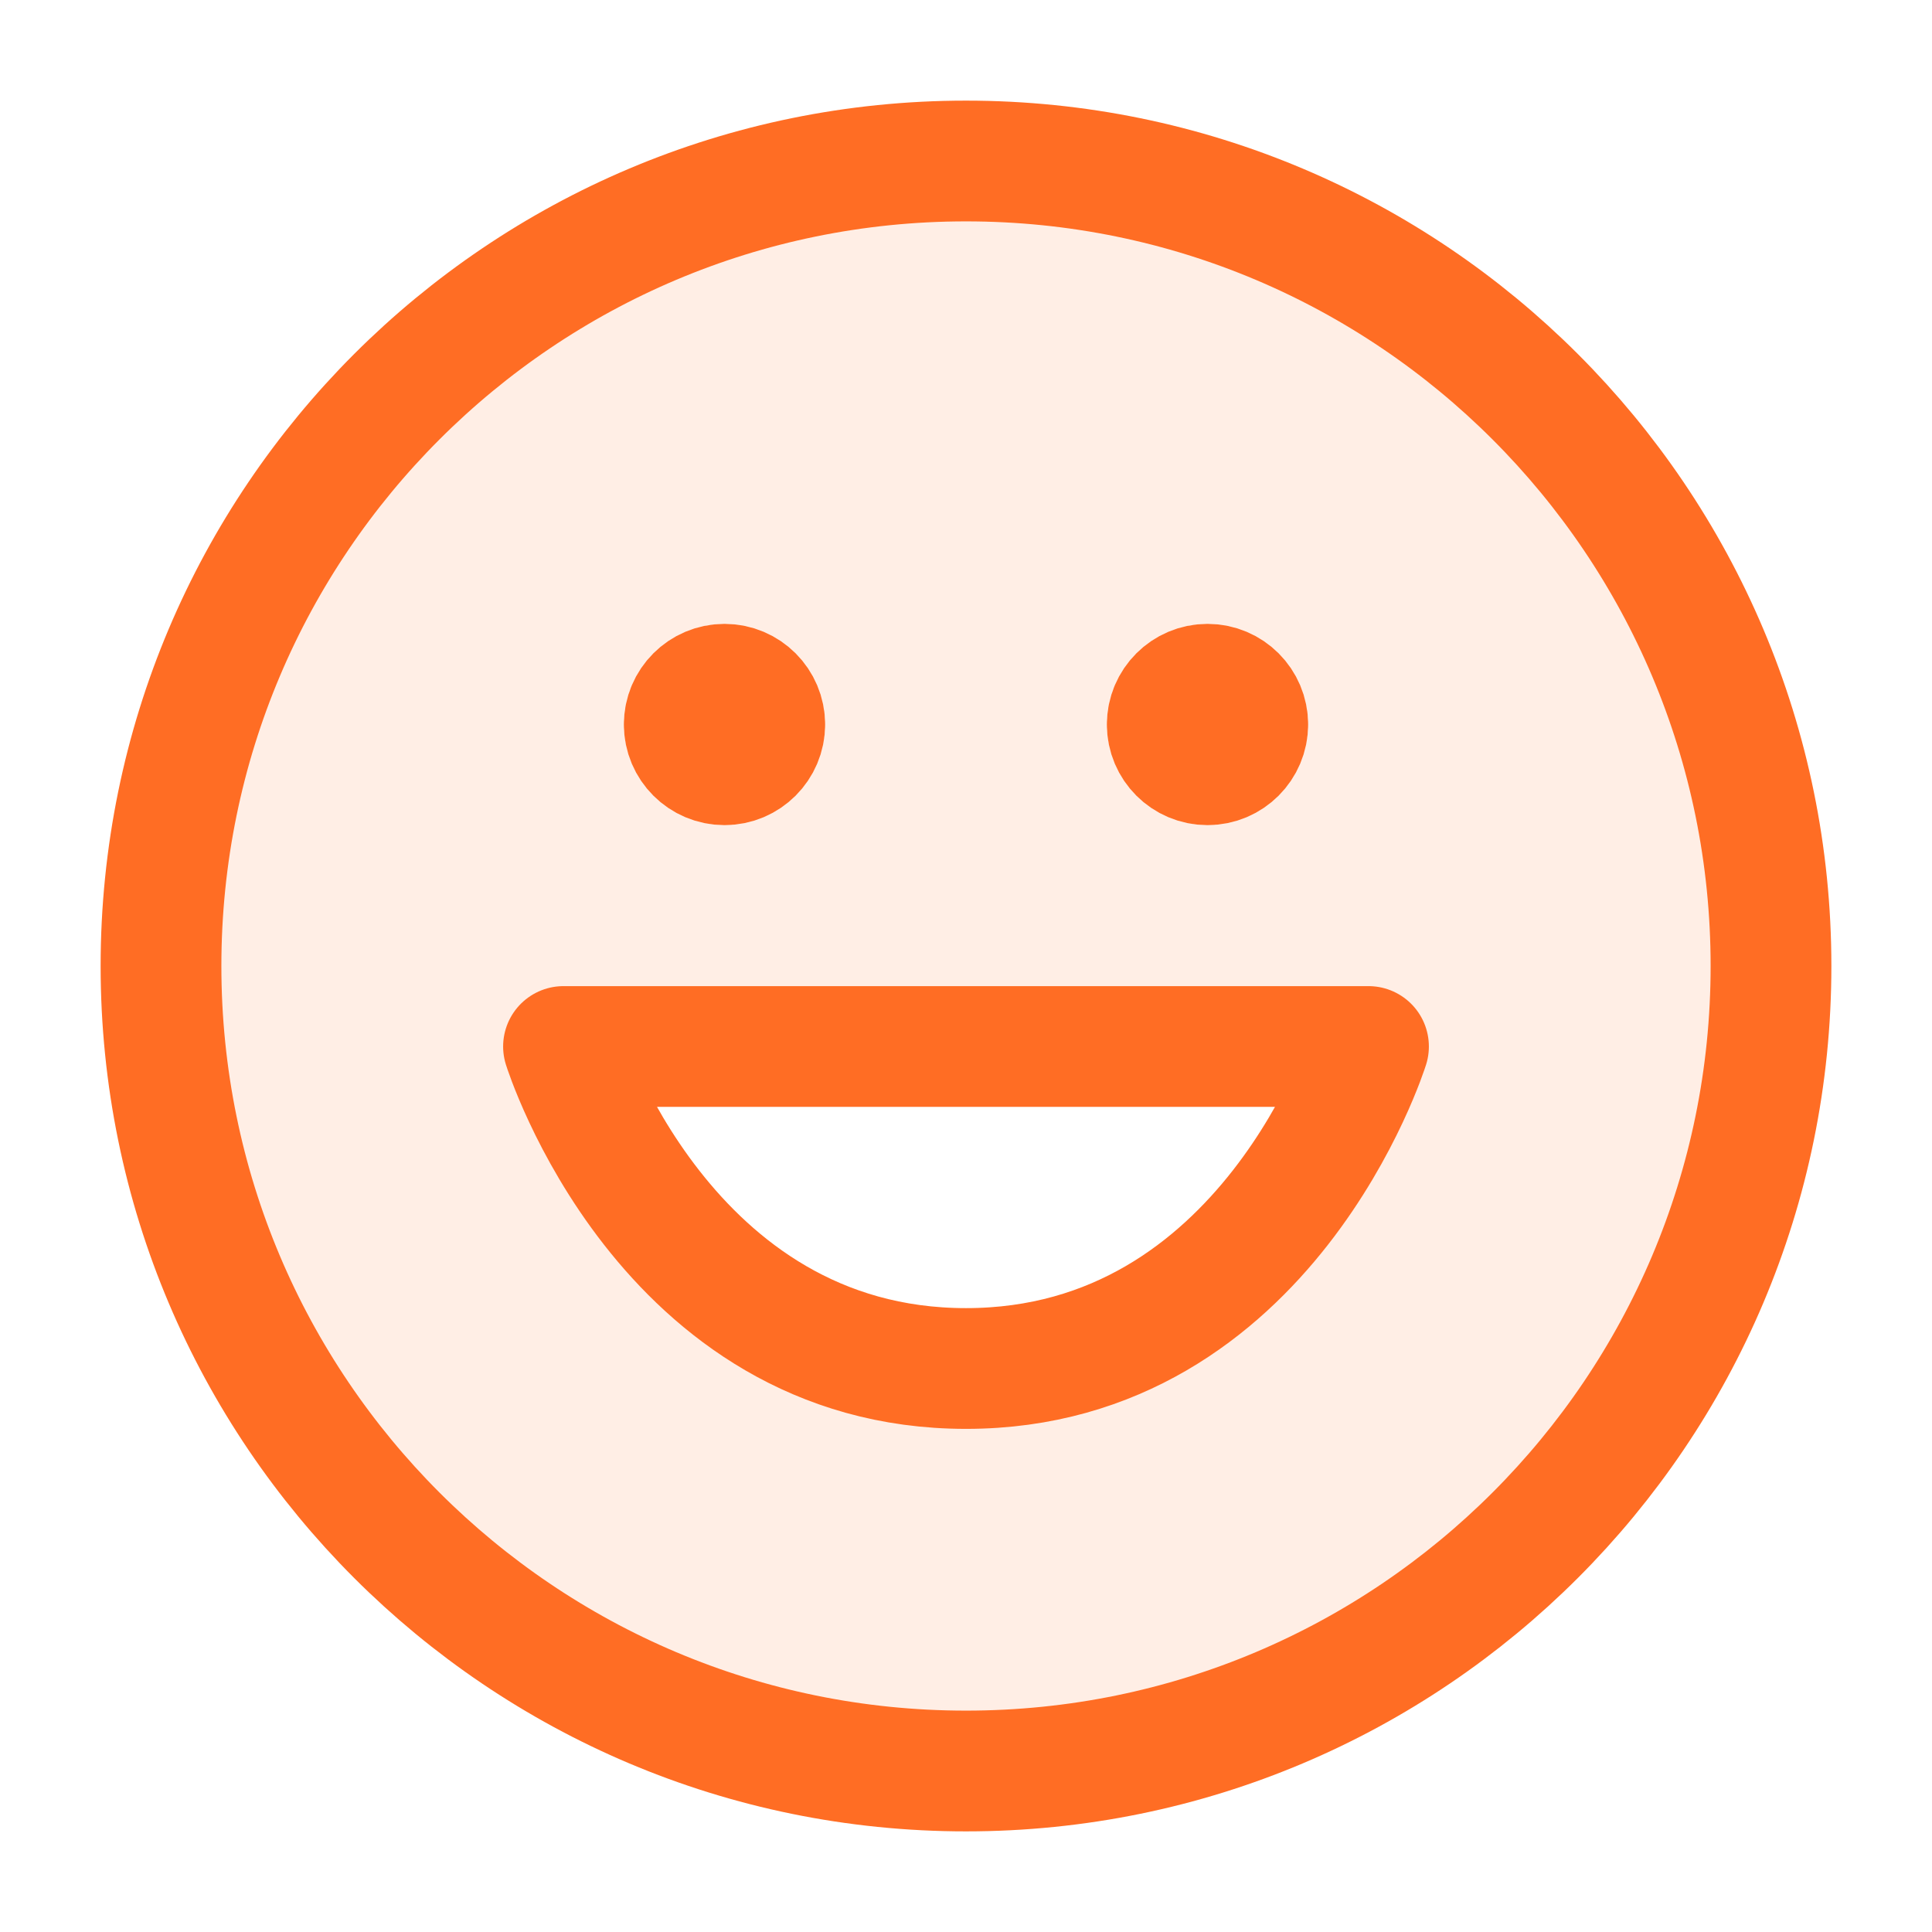 <svg width="24" height="24" viewBox="0 0 24 24" fill="none" xmlns="http://www.w3.org/2000/svg">
<path opacity="0.12" fill-rule="evenodd" clip-rule="evenodd" d="M12 2C6.477 2 2 6.477 2 12C2 17.523 6.477 22 12 22C17.523 22 22 17.523 22 12C22 6.477 17.523 2 12 2ZM17 13C17 13 15.75 17 12 17C8.25 17 7 13 7 13H17Z" fill="#FF6D24"/>
<path d="M9.5 9C9.5 9.276 9.276 9.5 9 9.5C8.724 9.5 8.5 9.276 8.5 9M9.5 9C9.5 8.724 9.276 8.5 9 8.5C8.724 8.5 8.5 8.724 8.5 9M9.5 9H8.5M15.5 9C15.5 9.276 15.276 9.5 15 9.5C14.724 9.5 14.5 9.276 14.5 9M15.5 9C15.5 8.724 15.276 8.5 15 8.5C14.724 8.5 14.5 8.724 14.5 9M15.5 9H14.5M12 22C6.477 22 2 17.523 2 12C2 6.477 6.477 2 12 2C17.523 2 22 6.477 22 12C22 17.523 17.523 22 12 22ZM17 13C17 13 15.75 17 12 17C8.25 17 7 13 7 13H17Z" stroke="#FF6D24" stroke-width="1.5" stroke-linecap="round" stroke-linejoin="round"/>
</svg>

